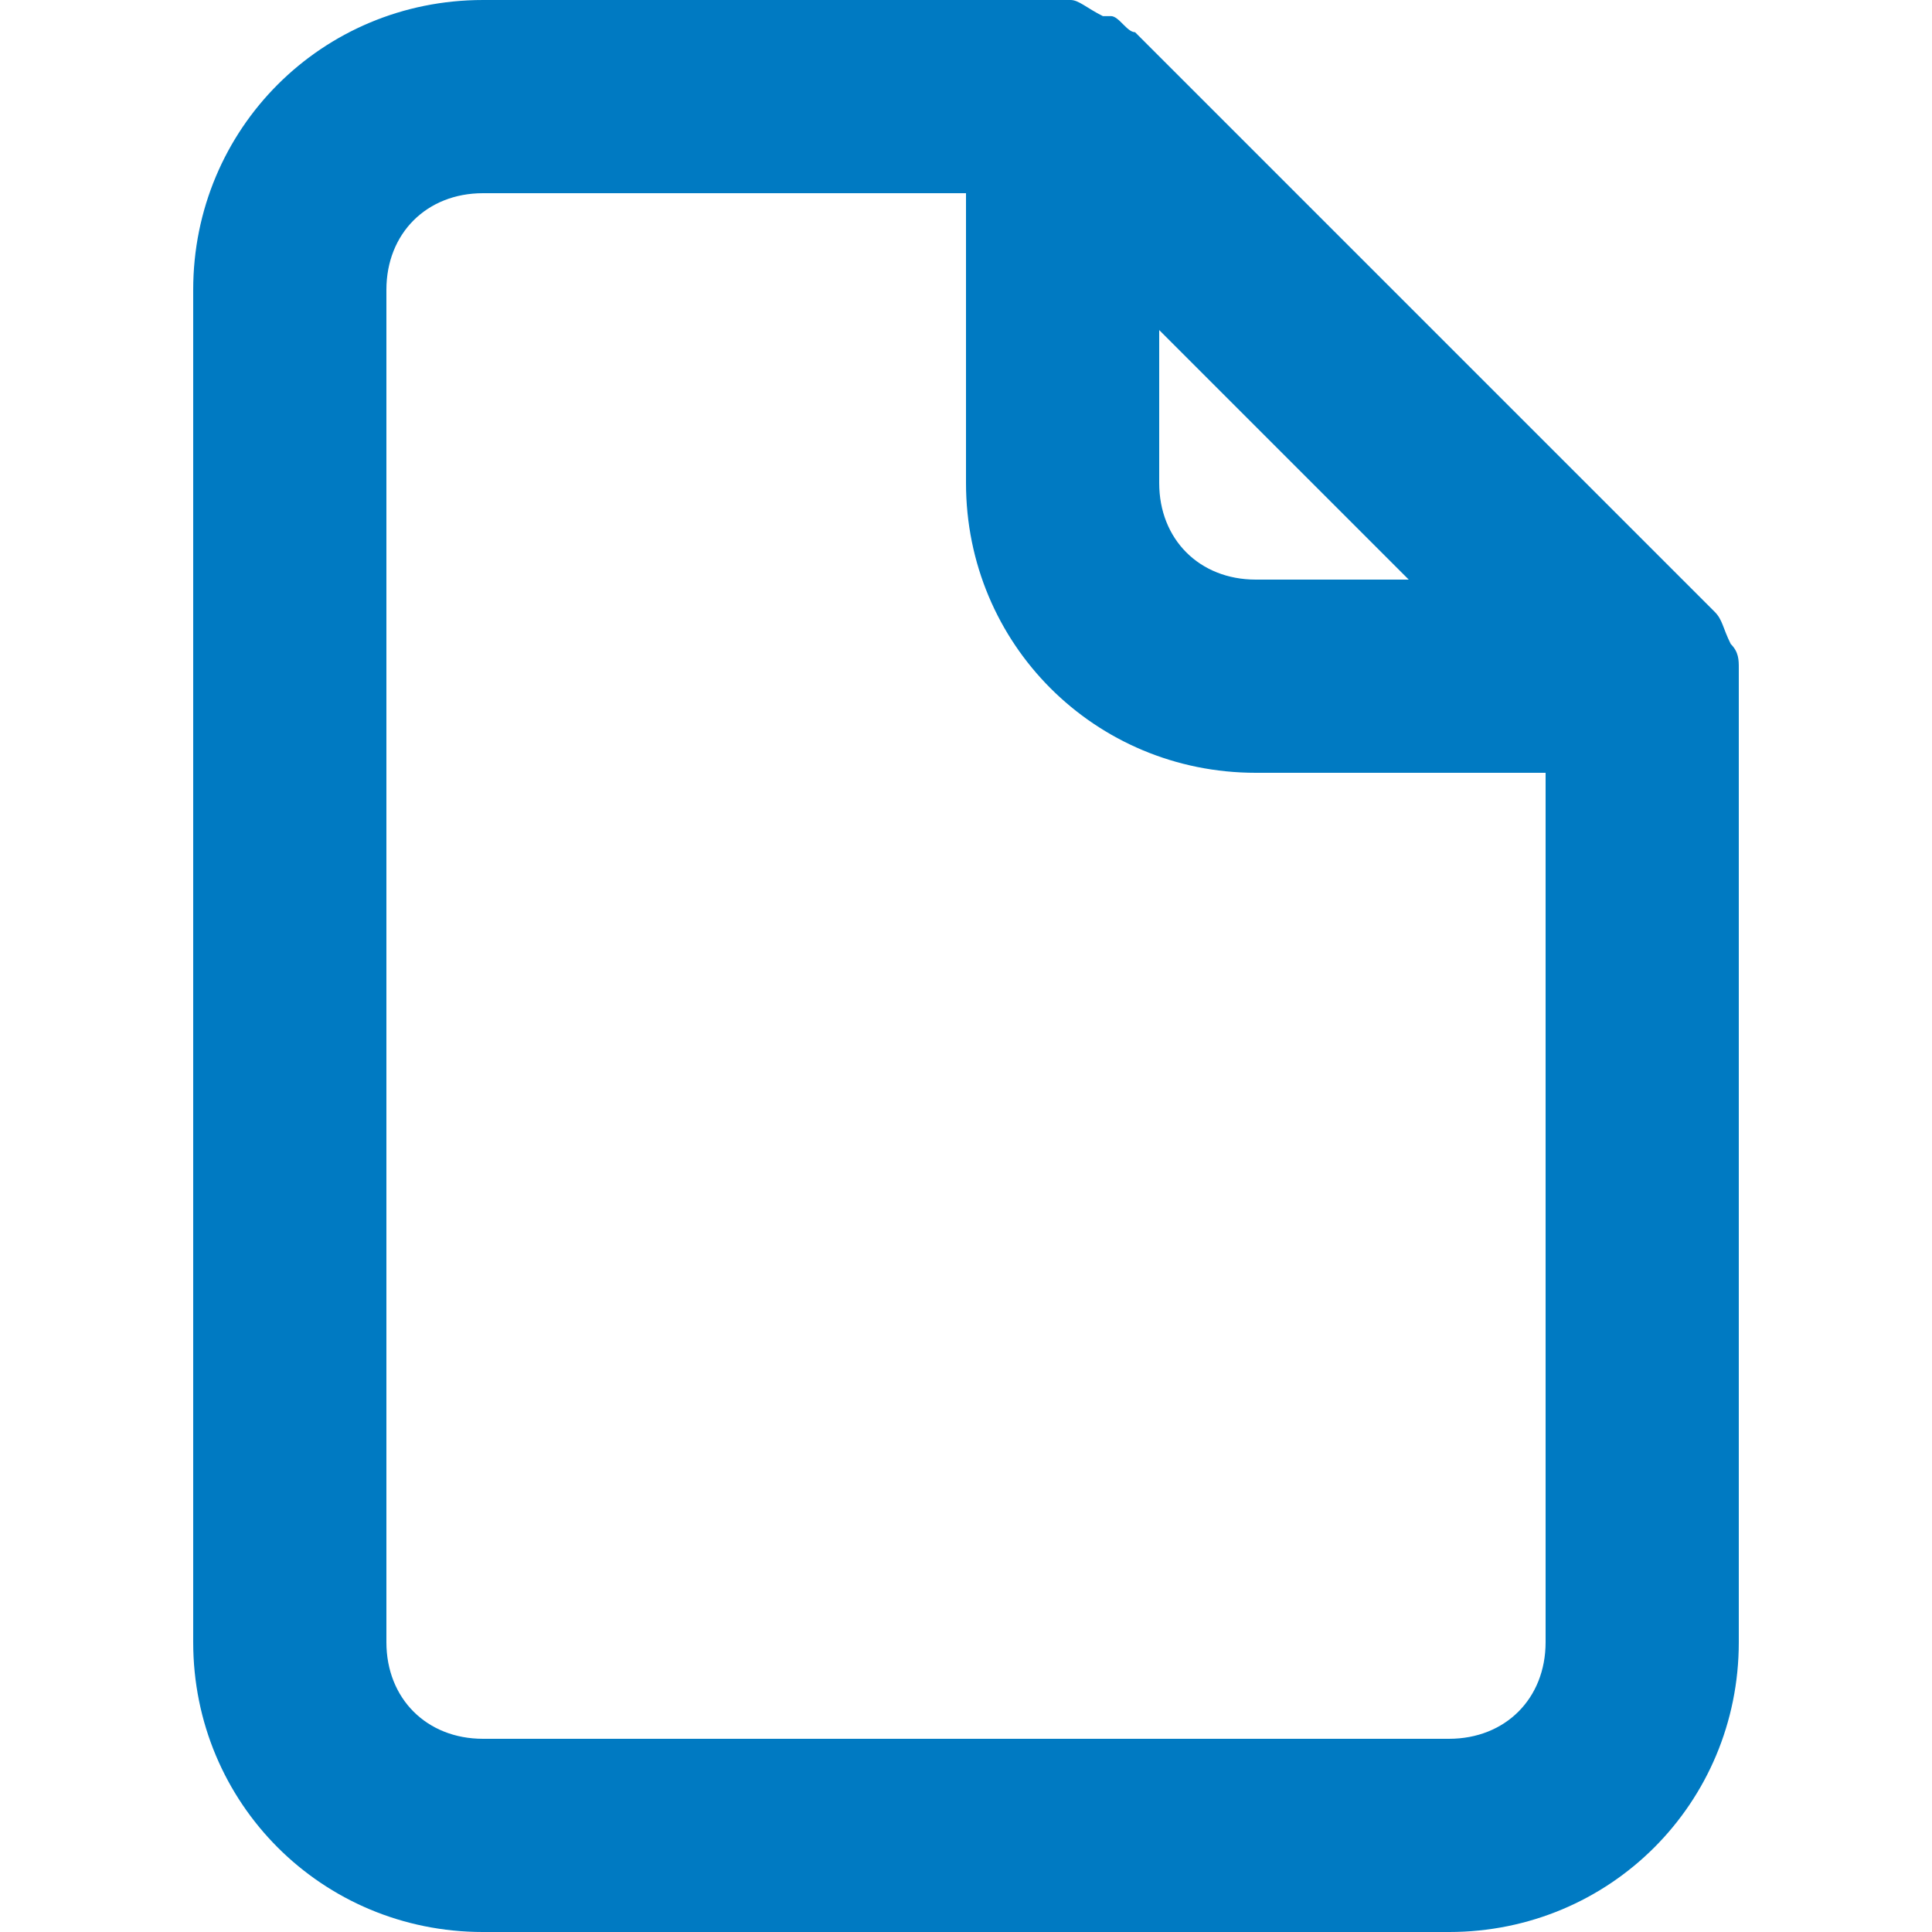 <?xml version="1.0" encoding="UTF-8"?>
<svg id="Layer_1" xmlns="http://www.w3.org/2000/svg" version="1.1" viewBox="0 0 24 24">
  <!-- Generator: Adobe Illustrator 29.6.1, SVG Export Plug-In . SVG Version: 2.1.1 Build 9)  -->
  <defs>
    <style>
      .st0 {
        fill: #007ac2;
      }
    </style>
  </defs>
  <path class="st0" d="M21.6,8.3c0-.1,0-.2-.1-.3h0c-.1-.2-.1-.3-.2-.4h0L14.1.4h0c-.1,0-.2-.2-.3-.2h-.1c-.2-.1-.3-.2-.4-.2h-7.3c-2,0-3.6,1.6-3.6,3.6h0v16.8c0,2,1.6,3.6,3.6,3.6h12c2,0,3.6-1.6,3.6-3.6h0s0-12.1,0-12.1ZM14.4,4.1l3.1,3.1h-1.9c-.7,0-1.2-.5-1.2-1.2h0s0-1.9,0-1.9ZM19.2,20.4c0,.7-.5,1.2-1.2,1.2H6c-.7,0-1.2-.5-1.2-1.2h0V3.6c0-.7.5-1.2,1.2-1.2h6v3.6c0,2,1.6,3.6,3.6,3.6h3.6s0,10.8,0,10.8Z"/>
</svg>